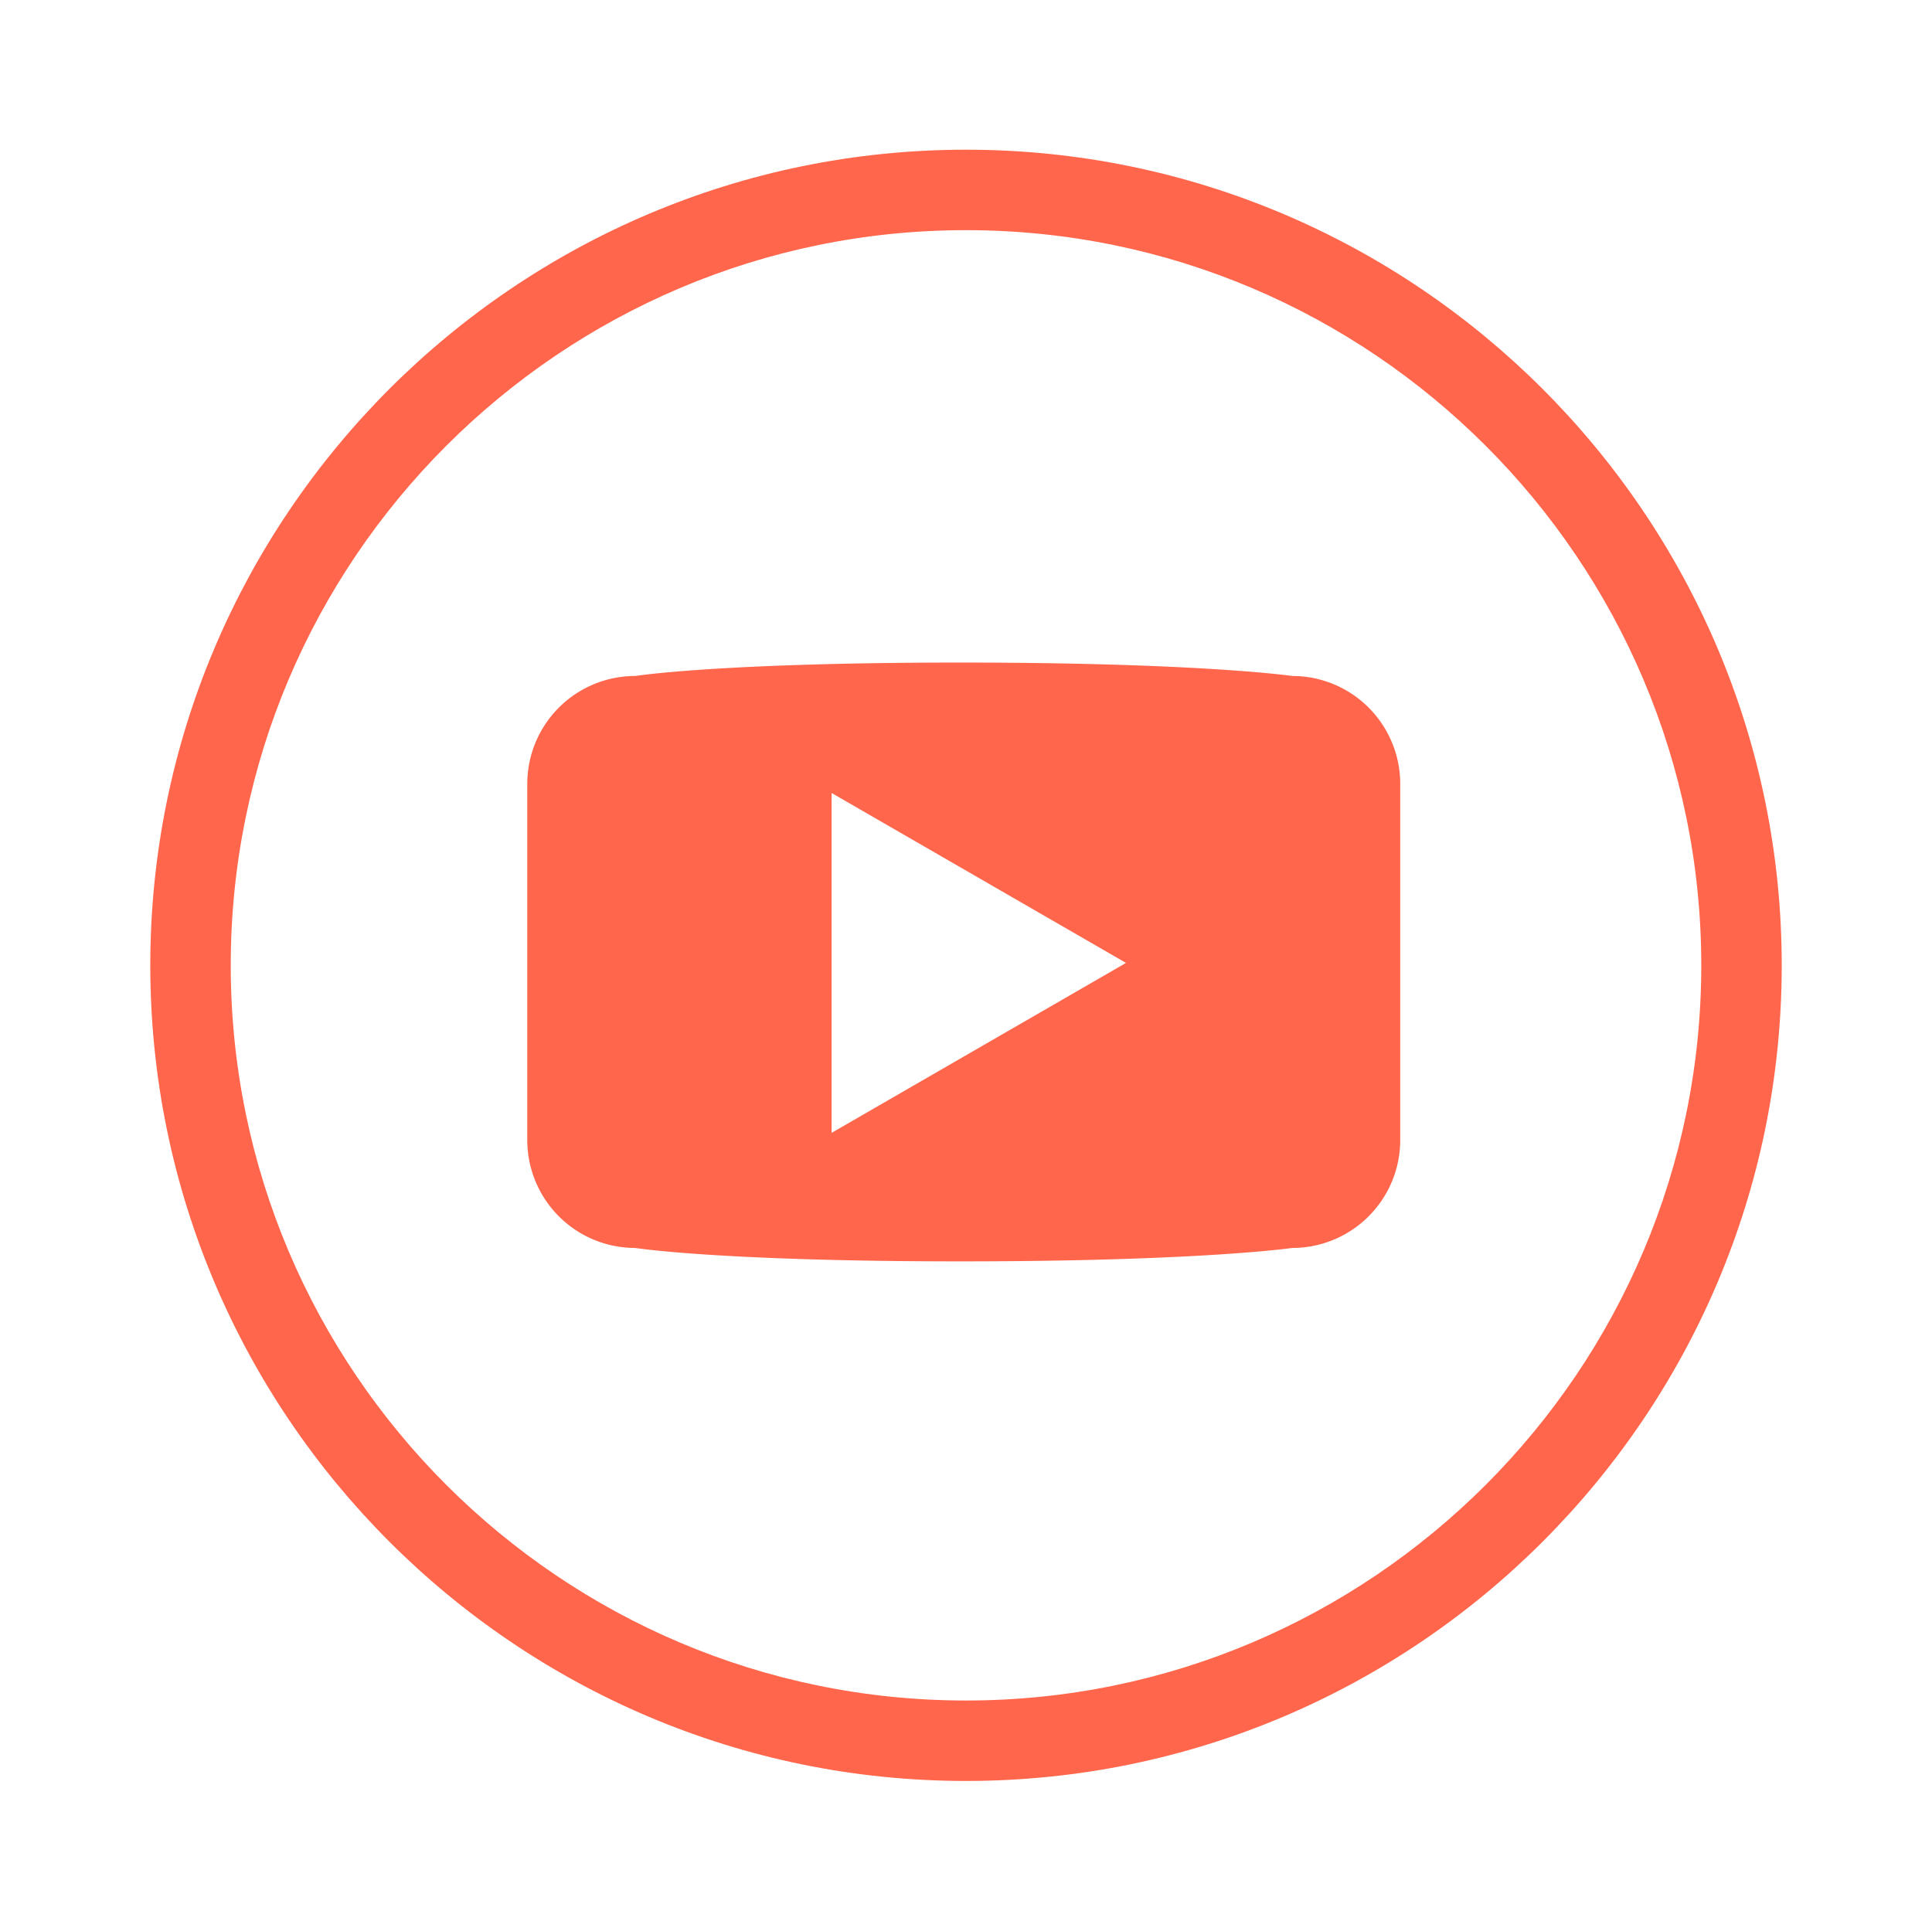 <?xml version="1.0" encoding="UTF-8" standalone="no"?>
<svg
   width="144.083"
   height="144"
   id="youtube"
   version="1.1"
   sodipodi:docname="youtube.svg"
   xmlns:inkscape="http://www.inkscape.org/namespaces/inkscape"
   xmlns:sodipodi="http://sodipodi.sourceforge.net/DTD/sodipodi-0.dtd"
   xmlns="http://www.w3.org/2000/svg"
   xmlns:svg="http://www.w3.org/2000/svg">
  <defs
     id="defs2" />
  <sodipodi:namedview
     id="namedview2"
     pagecolor="#ffffff"
     bordercolor="#000000"
     borderopacity="0.25"
     inkscape:showpageshadow="2"
     inkscape:pageopacity="0.0"
     inkscape:pagecheckerboard="0"
     inkscape:deskcolor="#d1d1d1" />
  <path
     d="m 72.041,11.166 c -33.543,0 -60.833,27.29 -60.833,60.834 0,33.544 27.29,60.834 60.833,60.834 33.544,0 60.835,-27.29 60.835,-60.834 0,-33.544 -27.292,-60.834 -60.835,-60.834 z m 0,115.668 c -30.235,0 -54.833,-24.599 -54.833,-54.834 0,-30.235 24.598,-54.834 54.833,-54.834 30.235,0 54.835,24.599 54.835,54.834 0,30.235 -24.6,54.834 -54.835,54.834 z"
     id="path1"
     style="fill:#ff664b;fill-opacity:1" />
  <path
     d="m 96.375,50.418 c 0,0 -6.875,-1 -24.75,-1 -17.938,0 -24.251,1 -24.251,1 a 8.05,8.05 0 0 0 -8.051,8.05 v 26.563 a 8.05,8.05 0 0 0 8.051,8.049 c 0,0 6.313,1 24.271,1 17.854,0 24.729,-1 24.729,-1 a 8.051,8.051 0 0 0 8.051,-8.049 V 58.468 a 8.05,8.05 0 0 0 -8.05,-8.05 z M 62.019,84.496 V 59.146 L 83.973,71.82 Z"
     id="path2"
     style="fill:#ff664b;fill-opacity:1" />
</svg>
